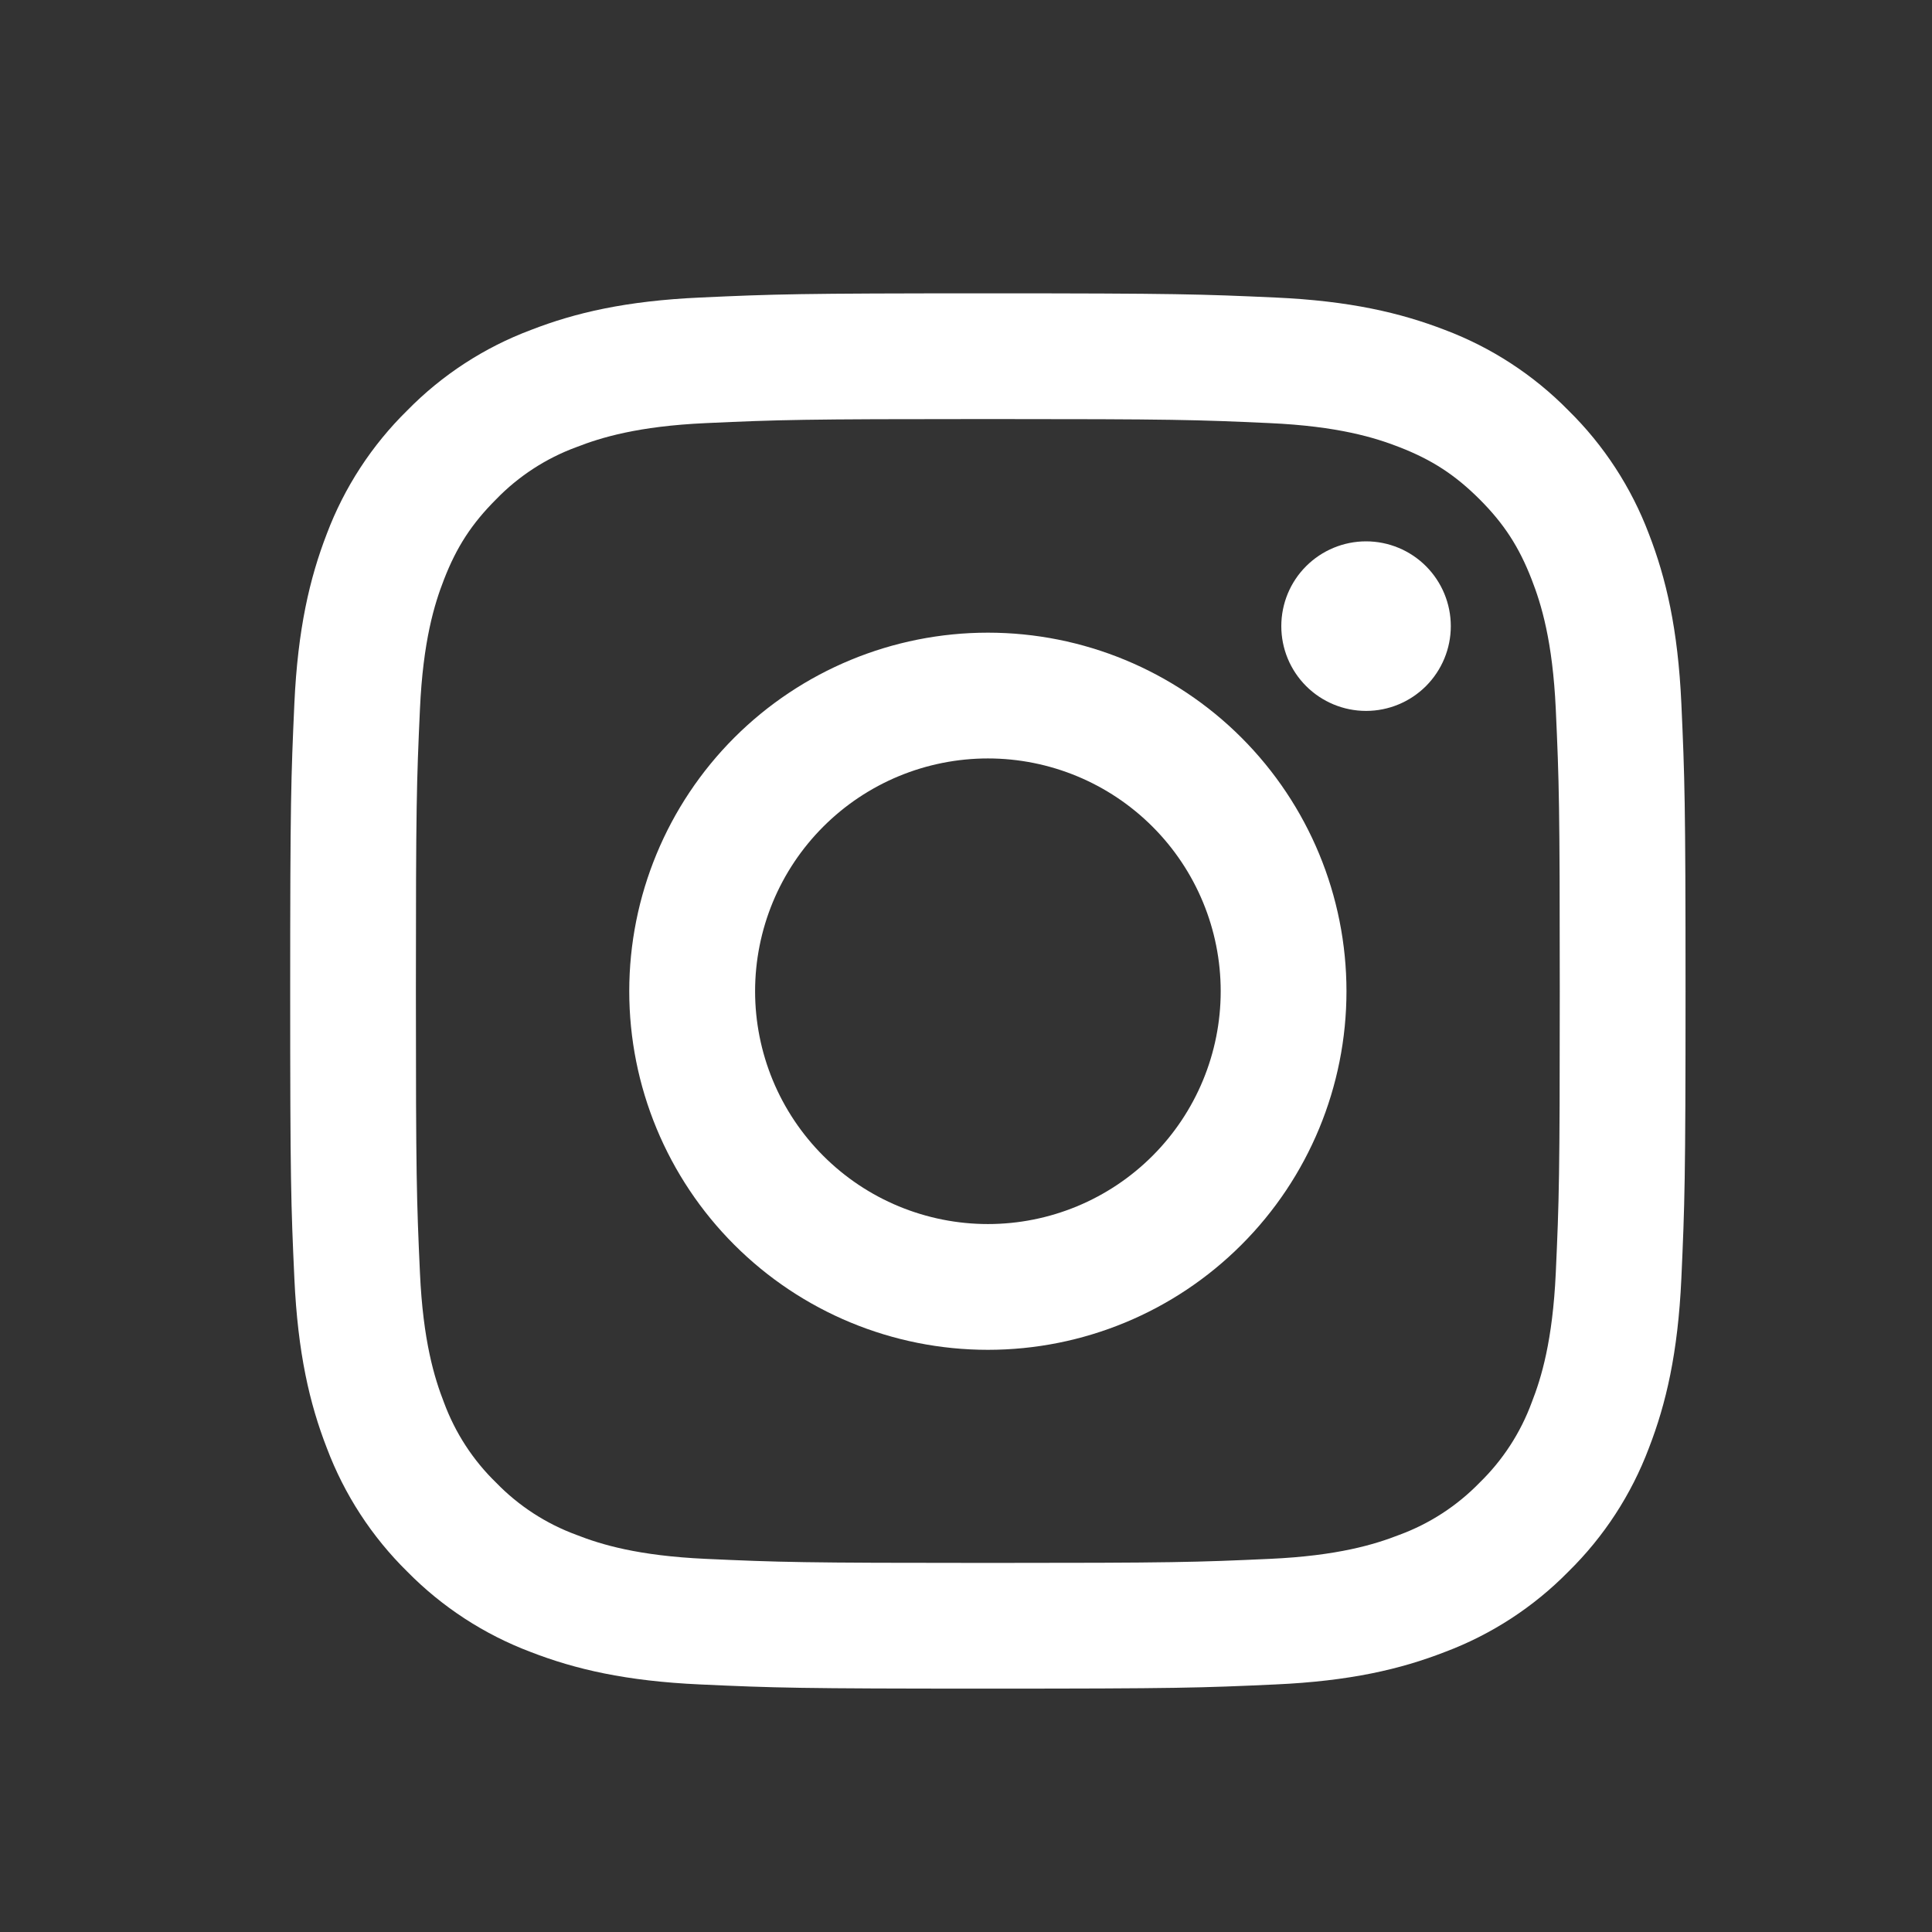 <svg width="30" height="30" viewBox="0 0 30 30" fill="none" xmlns="http://www.w3.org/2000/svg">
<rect x="0" y="0" width="30" height="30" fill="#333333" stroke="none"/>
<path fill-rule="evenodd" clip-rule="evenodd" d="M15.339 4.555C12.397 4.555 12.028 4.567 10.873 4.62C9.72 4.672 8.932 4.856 8.243 5.124C7.52 5.395 6.865 5.821 6.324 6.373C5.773 6.914 5.346 7.569 5.074 8.291C4.808 8.98 4.624 9.769 4.571 10.922C4.519 12.077 4.506 12.445 4.506 15.388C4.506 18.331 4.518 18.699 4.571 19.854C4.624 21.008 4.807 21.796 5.075 22.485C5.347 23.207 5.773 23.862 6.324 24.404C6.865 24.954 7.52 25.381 8.243 25.653C8.932 25.92 9.72 26.104 10.873 26.156C12.028 26.209 12.397 26.221 15.339 26.221C18.282 26.221 18.65 26.209 19.805 26.156C20.959 26.104 21.747 25.92 22.436 25.652C23.158 25.381 23.813 24.955 24.355 24.403C24.906 23.862 25.332 23.207 25.604 22.485C25.871 21.796 26.055 21.008 26.108 19.854C26.16 18.699 26.173 18.33 26.173 15.388C26.173 12.446 26.16 12.077 26.108 10.922C26.055 9.768 25.871 8.98 25.604 8.291C25.331 7.569 24.905 6.914 24.354 6.373C23.813 5.822 23.158 5.395 22.436 5.123C21.747 4.857 20.958 4.672 19.805 4.62C18.65 4.568 18.282 4.555 15.339 4.555ZM15.339 6.507C18.232 6.507 18.575 6.518 19.717 6.57C20.773 6.618 21.347 6.794 21.729 6.943C22.234 7.139 22.595 7.374 22.975 7.753C23.354 8.132 23.588 8.493 23.784 8.999C23.933 9.381 24.109 9.954 24.158 11.01C24.21 12.152 24.22 12.495 24.22 15.388C24.22 18.28 24.21 18.624 24.158 19.766C24.109 20.822 23.934 21.395 23.784 21.778C23.611 22.248 23.334 22.674 22.975 23.023C22.625 23.383 22.199 23.66 21.729 23.833C21.347 23.982 20.773 24.158 19.717 24.206C18.575 24.258 18.232 24.269 15.339 24.269C12.446 24.269 12.104 24.258 10.961 24.206C9.905 24.158 9.332 23.983 8.95 23.833C8.479 23.66 8.053 23.383 7.704 23.023C7.344 22.674 7.068 22.248 6.894 21.778C6.745 21.395 6.569 20.822 6.521 19.766C6.469 18.624 6.458 18.28 6.458 15.388C6.458 12.495 6.469 12.152 6.521 11.01C6.569 9.954 6.745 9.381 6.894 8.999C7.09 8.493 7.325 8.132 7.704 7.753C8.053 7.393 8.479 7.116 8.95 6.943C9.332 6.794 9.905 6.618 10.961 6.57C12.104 6.518 12.447 6.507 15.339 6.507Z" fill="white"/>
<path fill-rule="evenodd" clip-rule="evenodd" d="M15.34 19.007C14.865 19.007 14.395 18.913 13.957 18.732C13.518 18.55 13.12 18.284 12.784 17.948C12.448 17.612 12.182 17.214 12 16.775C11.819 16.337 11.725 15.867 11.725 15.392C11.725 14.917 11.819 14.447 12 14.009C12.182 13.57 12.448 13.172 12.784 12.836C13.12 12.5 13.518 12.234 13.957 12.052C14.395 11.871 14.865 11.777 15.34 11.777C16.299 11.777 17.218 12.158 17.896 12.836C18.574 13.514 18.955 14.433 18.955 15.392C18.955 16.351 18.574 17.27 17.896 17.948C17.218 18.626 16.299 19.007 15.34 19.007ZM15.34 9.824C13.863 9.824 12.447 10.41 11.402 11.454C10.358 12.499 9.771 13.915 9.771 15.392C9.771 16.869 10.358 18.285 11.402 19.329C12.447 20.374 13.863 20.96 15.34 20.96C16.817 20.96 18.233 20.374 19.277 19.329C20.322 18.285 20.908 16.869 20.908 15.392C20.908 13.915 20.322 12.499 19.277 11.454C18.233 10.41 16.817 9.824 15.34 9.824ZM22.528 9.723C22.528 10.072 22.389 10.406 22.143 10.653C21.896 10.9 21.561 11.039 21.212 11.039C20.863 11.039 20.528 10.9 20.281 10.653C20.034 10.406 19.896 10.072 19.896 9.723C19.896 9.373 20.034 9.039 20.281 8.792C20.528 8.545 20.863 8.406 21.212 8.406C21.561 8.406 21.896 8.545 22.143 8.792C22.389 9.039 22.528 9.373 22.528 9.723Z" fill="white"/>
</svg>
